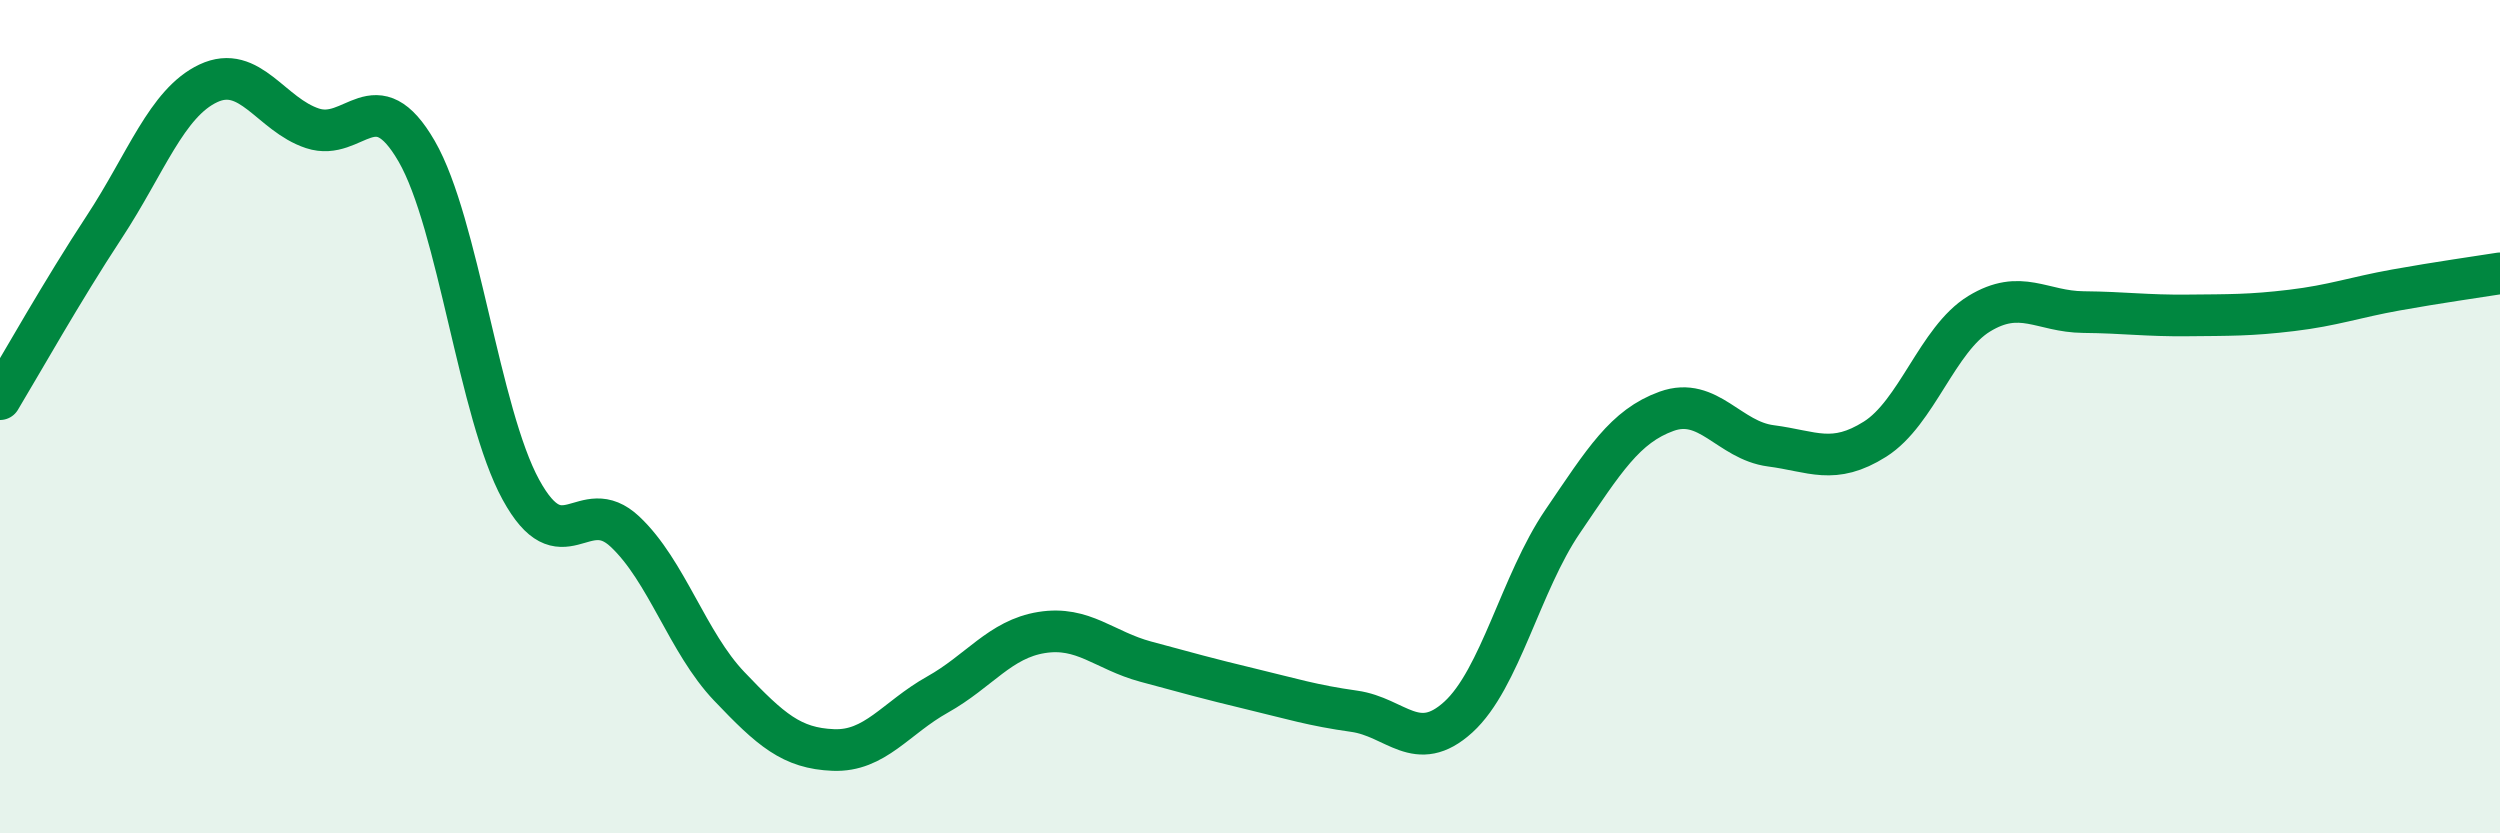 
    <svg width="60" height="20" viewBox="0 0 60 20" xmlns="http://www.w3.org/2000/svg">
      <path
        d="M 0,9.58 C 0.5,8.75 1.5,6.97 2.5,5.45 C 3.5,3.93 4,2.47 5,2 C 6,1.53 6.5,2.75 7.5,3.08 C 8.5,3.41 9,1.9 10,3.63 C 11,5.36 11.5,9.92 12.5,11.75 C 13.5,13.58 14,11.82 15,12.76 C 16,13.7 16.5,15.42 17.5,16.47 C 18.5,17.52 19,17.96 20,18 C 21,18.04 21.5,17.23 22.5,16.67 C 23.5,16.11 24,15.34 25,15.18 C 26,15.02 26.5,15.61 27.5,15.88 C 28.5,16.15 29,16.29 30,16.53 C 31,16.77 31.5,16.93 32.5,17.07 C 33.5,17.21 34,18.12 35,17.21 C 36,16.3 36.5,13.99 37.5,12.52 C 38.5,11.05 39,10.23 40,9.87 C 41,9.51 41.5,10.57 42.5,10.7 C 43.5,10.83 44,11.17 45,10.54 C 46,9.91 46.5,8.14 47.5,7.53 C 48.5,6.92 49,7.48 50,7.49 C 51,7.5 51.5,7.58 52.5,7.57 C 53.5,7.56 54,7.57 55,7.45 C 56,7.33 56.5,7.14 57.5,6.96 C 58.5,6.78 59.5,6.64 60,6.56L60 20L0 20Z"
        fill="#008740"
        opacity="0.1"
        stroke-linecap="round"
        stroke-linejoin="round"
      />
      <path
        d="M 0,9.58 C 0.5,8.75 1.5,6.97 2.5,5.45 C 3.5,3.93 4,2.47 5,2 C 6,1.53 6.5,2.75 7.5,3.08 C 8.5,3.41 9,1.9 10,3.63 C 11,5.36 11.5,9.92 12.5,11.75 C 13.5,13.58 14,11.82 15,12.76 C 16,13.7 16.5,15.42 17.5,16.47 C 18.5,17.52 19,17.96 20,18 C 21,18.04 21.5,17.23 22.5,16.67 C 23.5,16.11 24,15.34 25,15.18 C 26,15.02 26.5,15.61 27.5,15.88 C 28.5,16.15 29,16.29 30,16.53 C 31,16.77 31.5,16.93 32.5,17.07 C 33.5,17.21 34,18.12 35,17.21 C 36,16.3 36.5,13.99 37.5,12.52 C 38.5,11.05 39,10.23 40,9.87 C 41,9.51 41.5,10.57 42.5,10.7 C 43.5,10.83 44,11.17 45,10.54 C 46,9.91 46.5,8.14 47.5,7.53 C 48.5,6.92 49,7.48 50,7.49 C 51,7.5 51.5,7.58 52.5,7.57 C 53.5,7.56 54,7.57 55,7.45 C 56,7.33 56.5,7.14 57.5,6.96 C 58.5,6.78 59.5,6.64 60,6.56"
        stroke="#008740"
        stroke-width="1"
        fill="none"
        stroke-linecap="round"
        stroke-linejoin="round"
      />
    </svg>
  